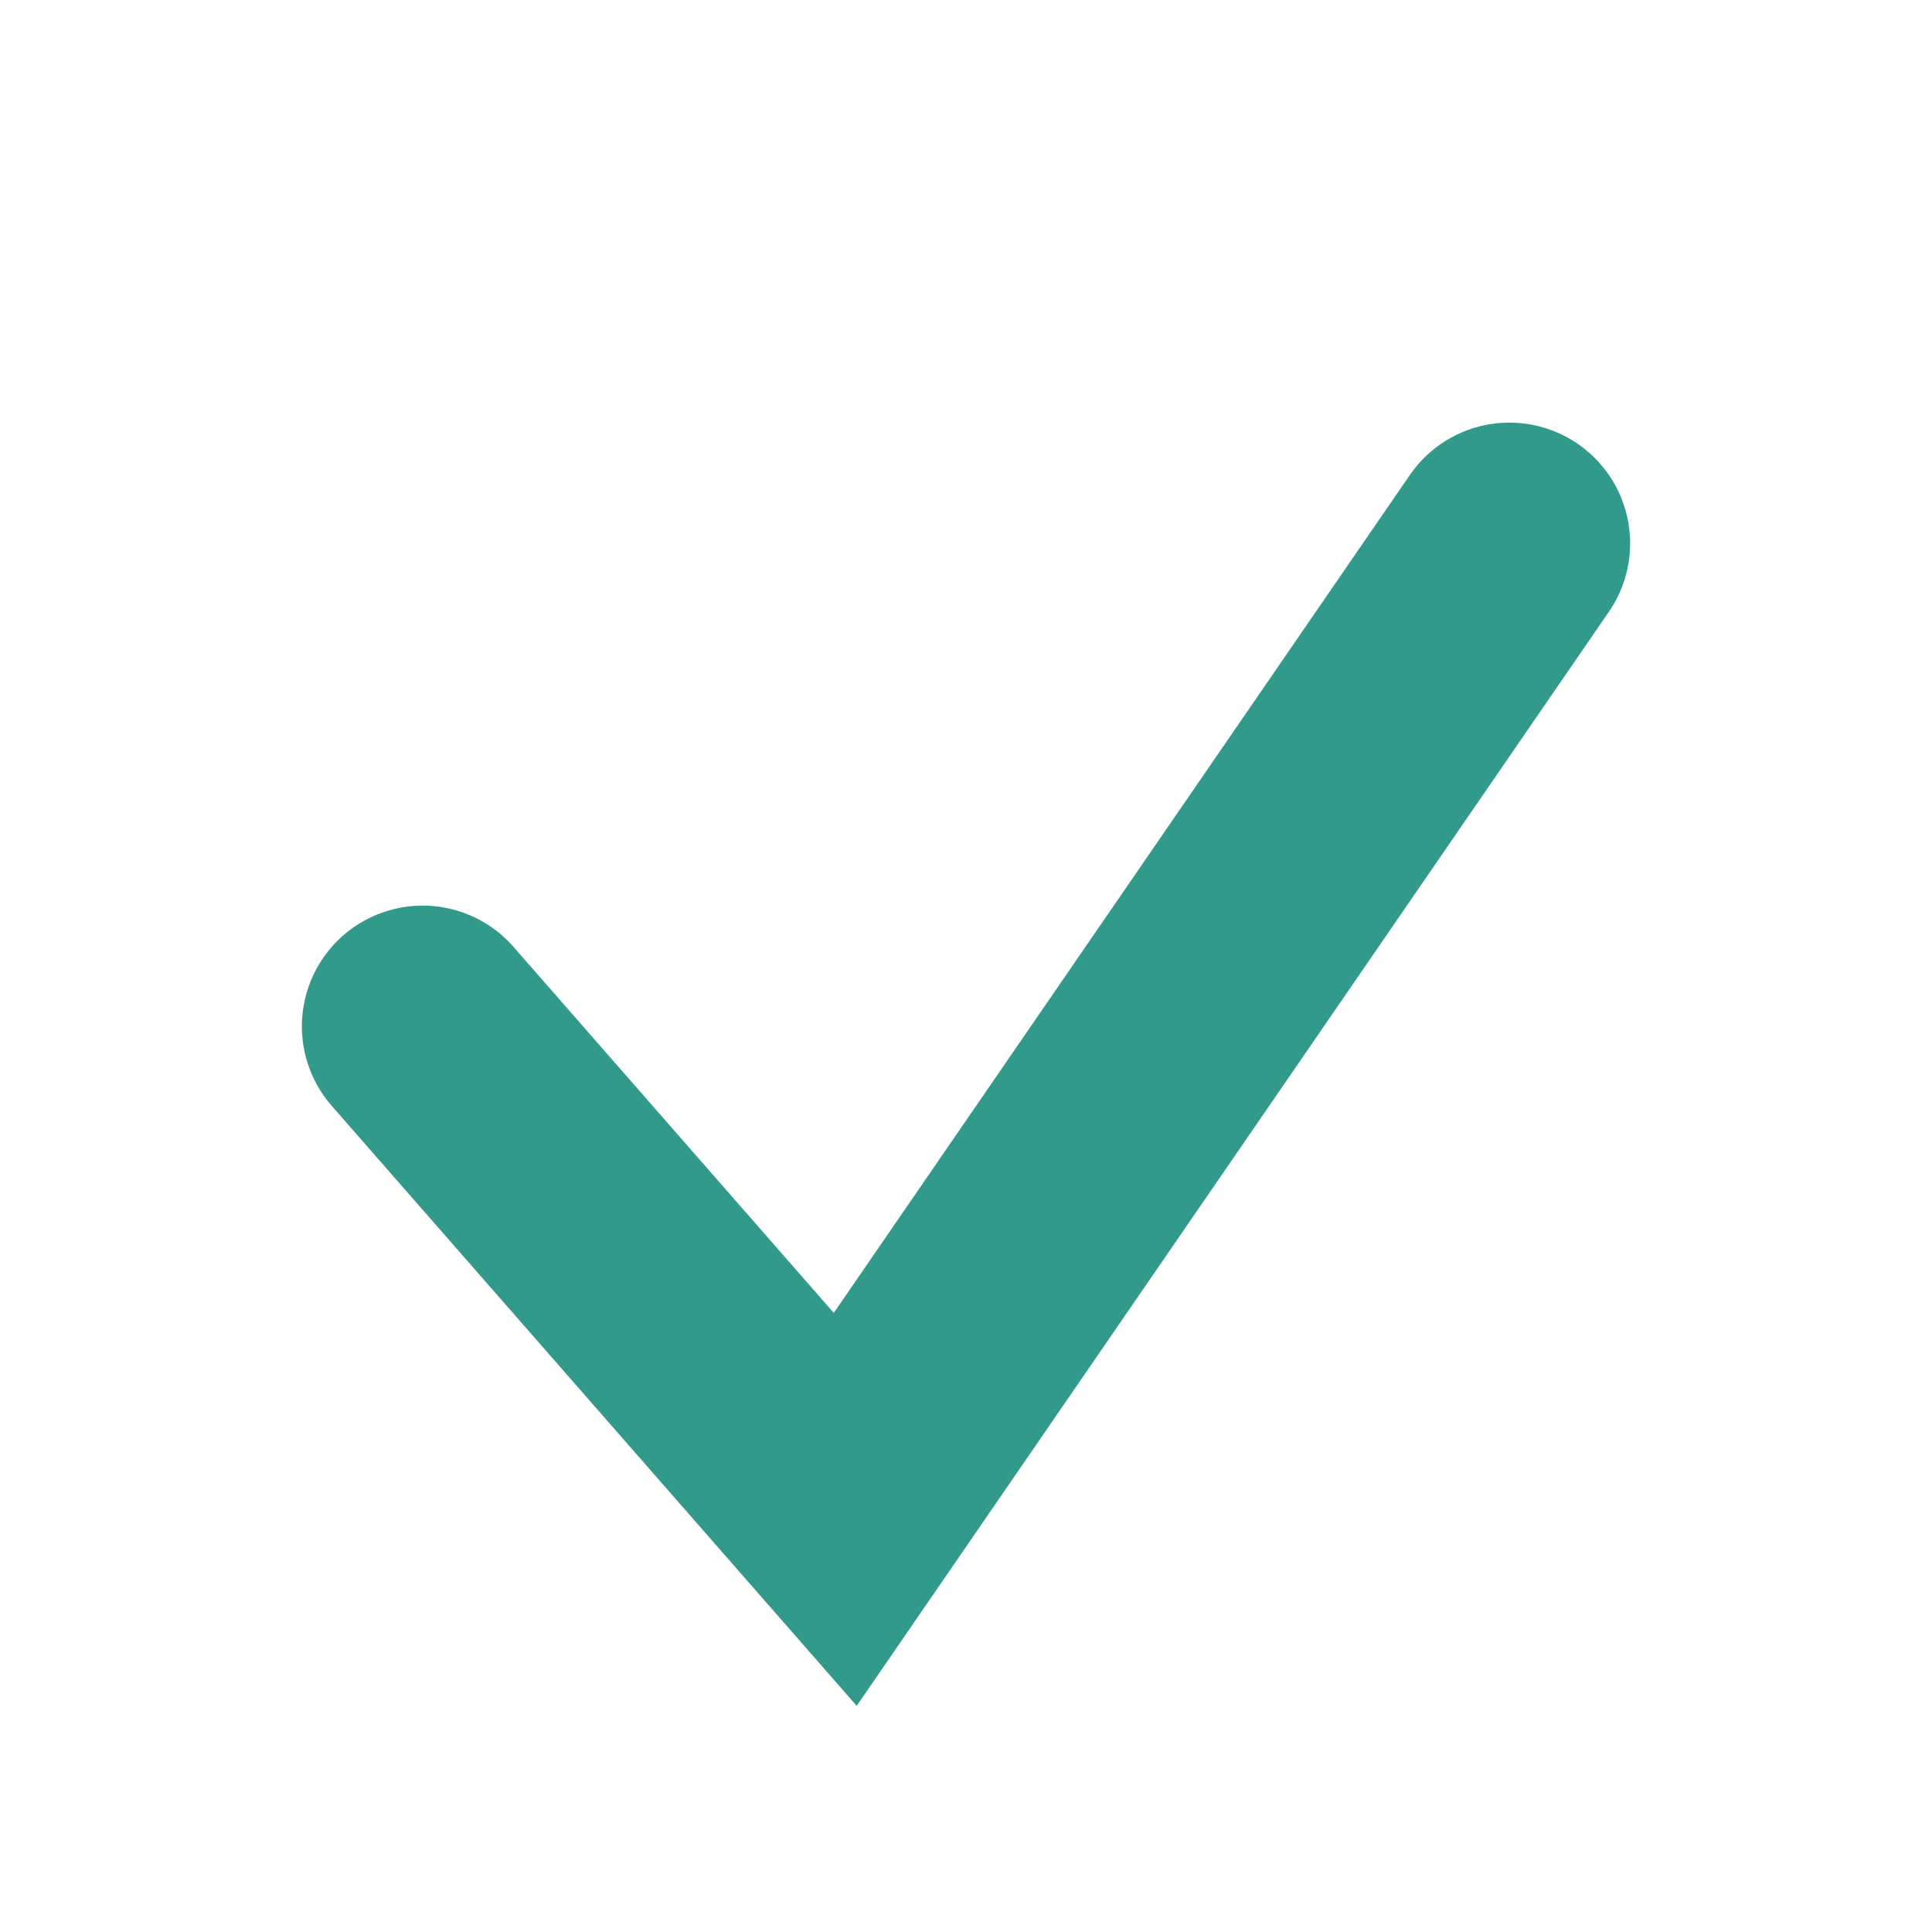 <?xml version="1.0" encoding="UTF-8"?>
<svg xmlns="http://www.w3.org/2000/svg" width="32" height="32" viewBox="0 0 32 32"><polyline points="7,17 14,25 25,9" fill="none" stroke="#319A8A" stroke-width="4" stroke-linecap="round"/></svg>